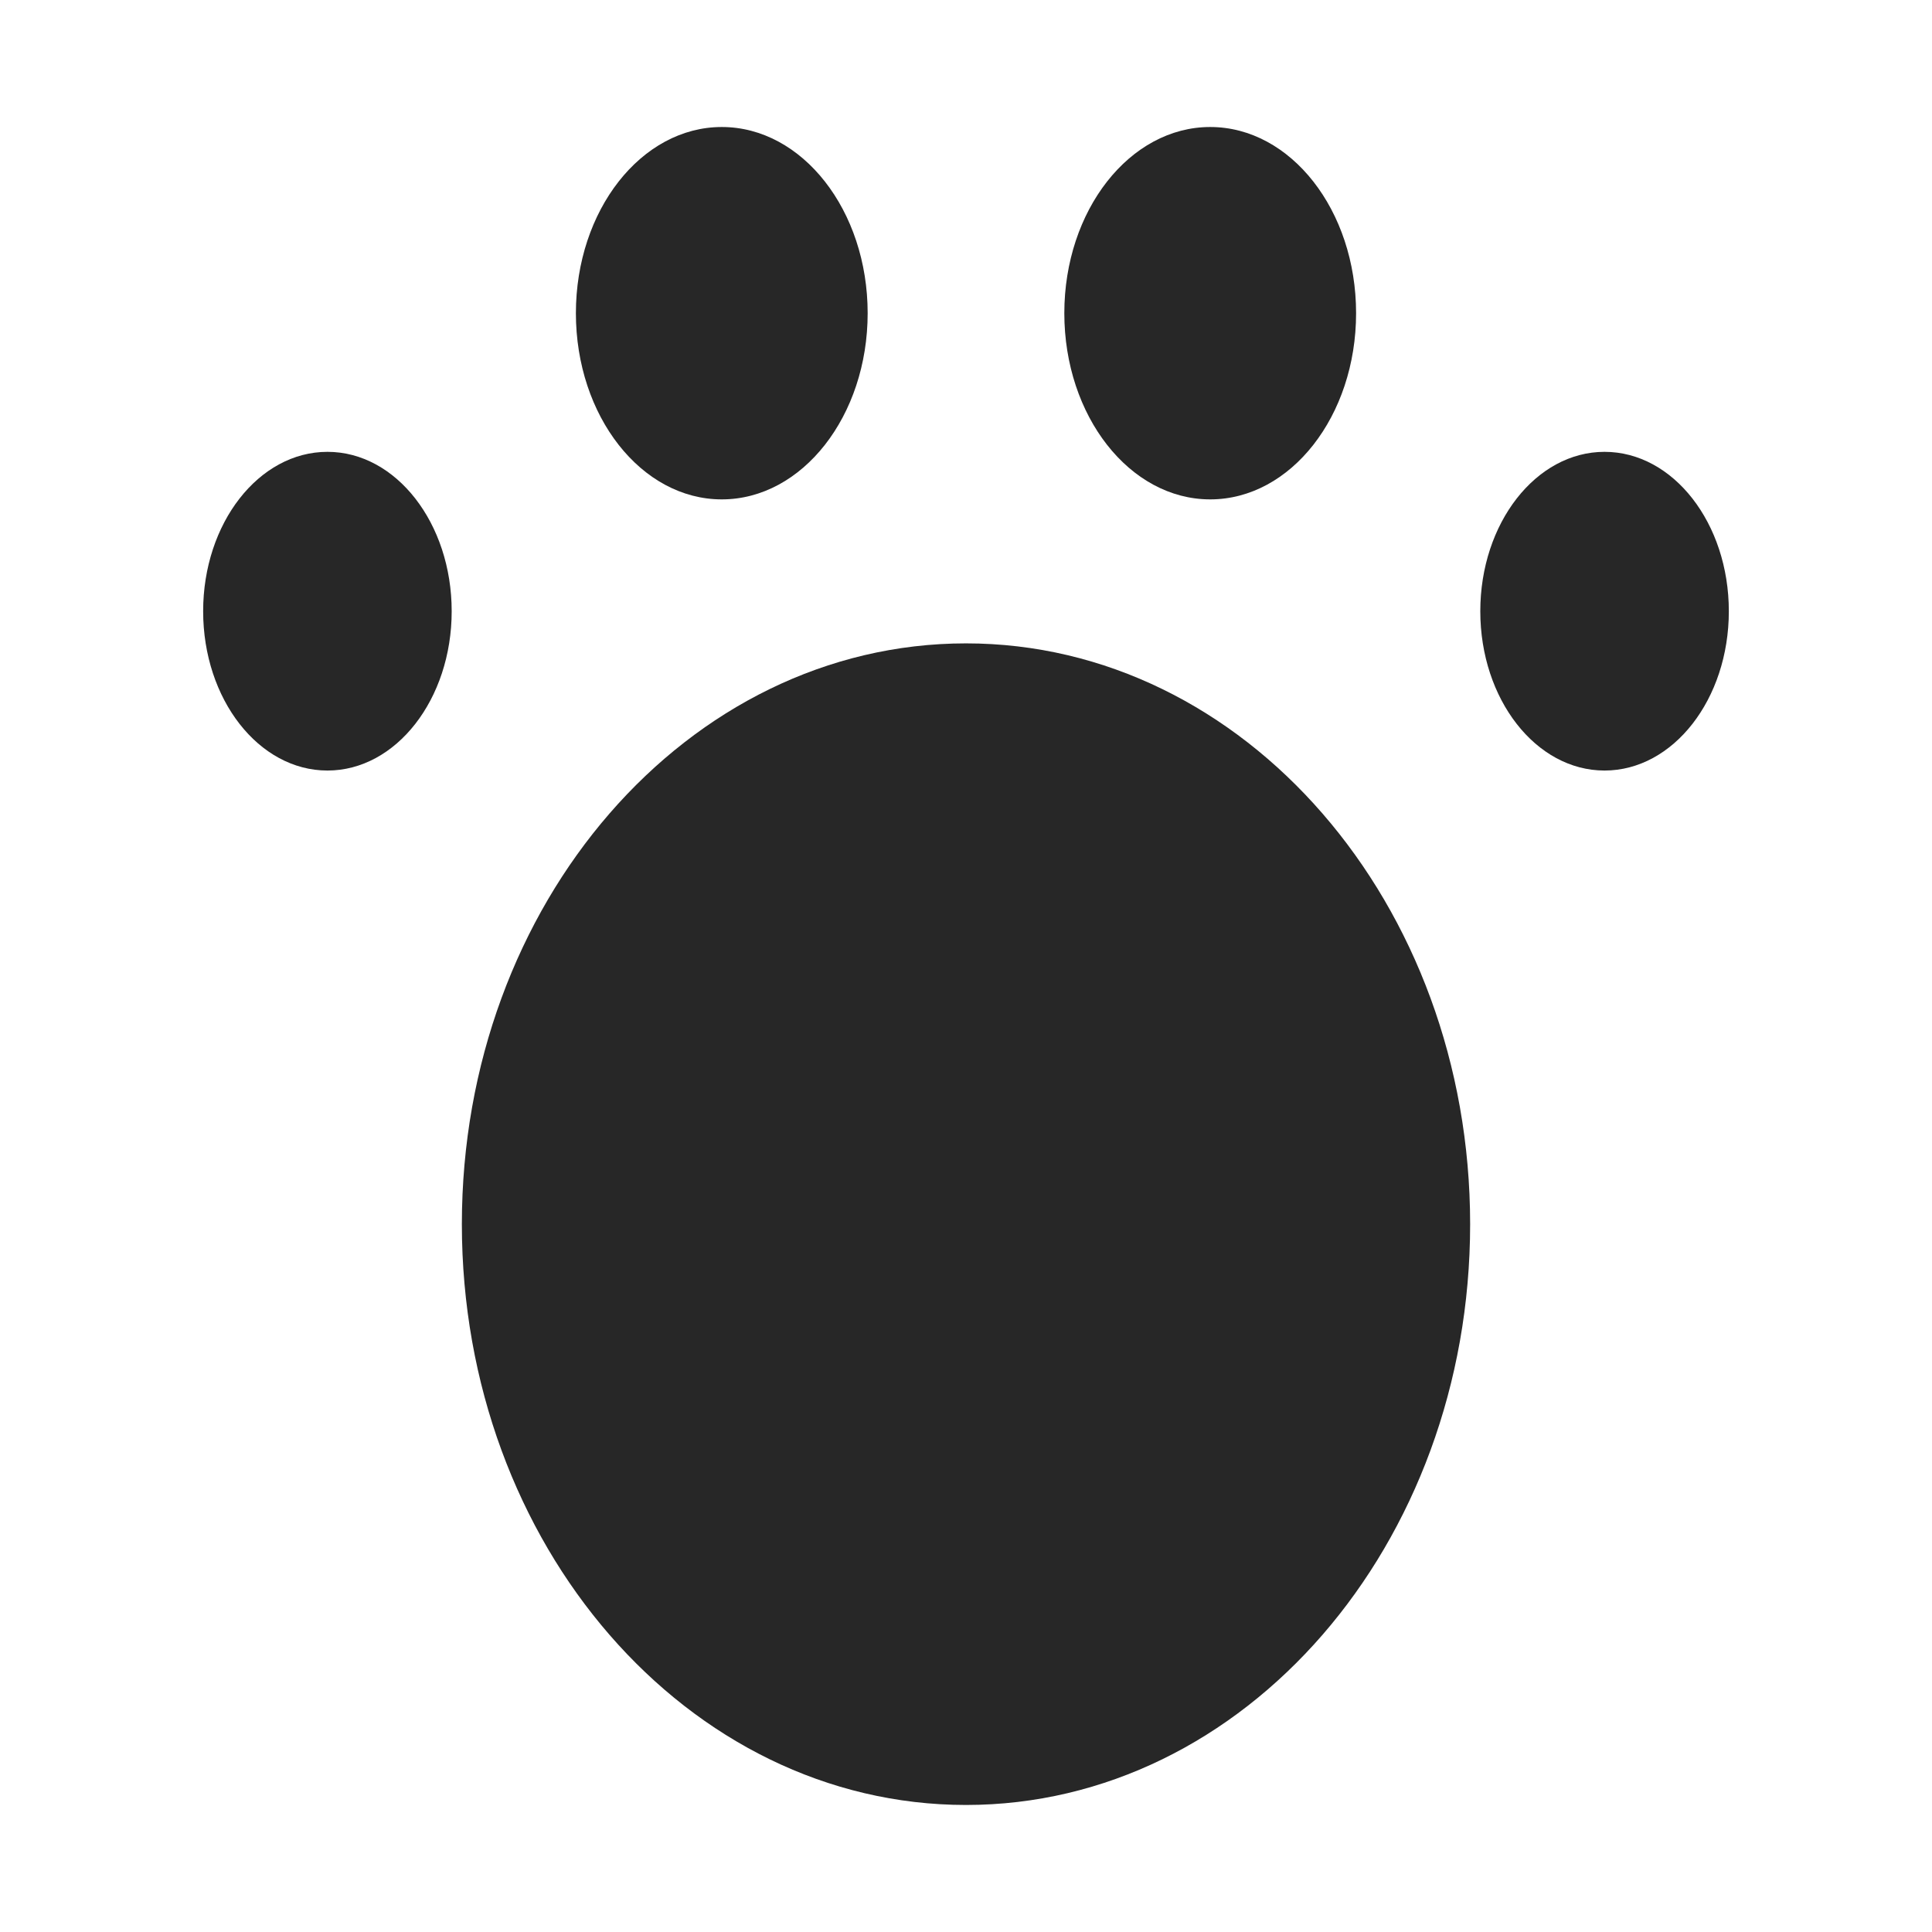 <?xml version="1.0" encoding="UTF-8"?>
<svg width="100pt" height="100pt" version="1.1" viewBox="0 0 100 100" xmlns="http://www.w3.org/2000/svg">
 <g fill="#272727">
  <path d="m76.094 63.363c0 16.602-11.684 30.062-26.094 30.062s-26.094-13.461-26.094-30.062c0-16.602 11.684-30.062 26.094-30.062s26.094 13.461 26.094 30.062"/>
  <path d="m70.191 16.211c0 5.32-3.383 9.637-7.551 9.637s-7.551-4.316-7.551-9.637c0-5.32 3.383-9.637 7.551-9.637s7.551 4.316 7.551 9.637"/>
  <path d="m89.484 31.637c0 4.555-2.879 8.246-6.434 8.246-3.551 0-6.43-3.691-6.43-8.246 0-4.555 2.879-8.25 6.43-8.25 3.555 0 6.434 3.695 6.434 8.25"/>
  <path d="m44.91 16.211c0 5.32-3.383 9.637-7.551 9.637s-7.551-4.316-7.551-9.637c0-5.32 3.383-9.637 7.551-9.637s7.551 4.316 7.551 9.637"/>
  <path d="m23.379 31.637c0 4.555-2.879 8.246-6.43 8.246-3.555 0-6.434-3.691-6.434-8.246 0-4.555 2.879-8.25 6.434-8.25 3.551 0 6.43 3.695 6.43 8.25"/>
 </g>
</svg>
